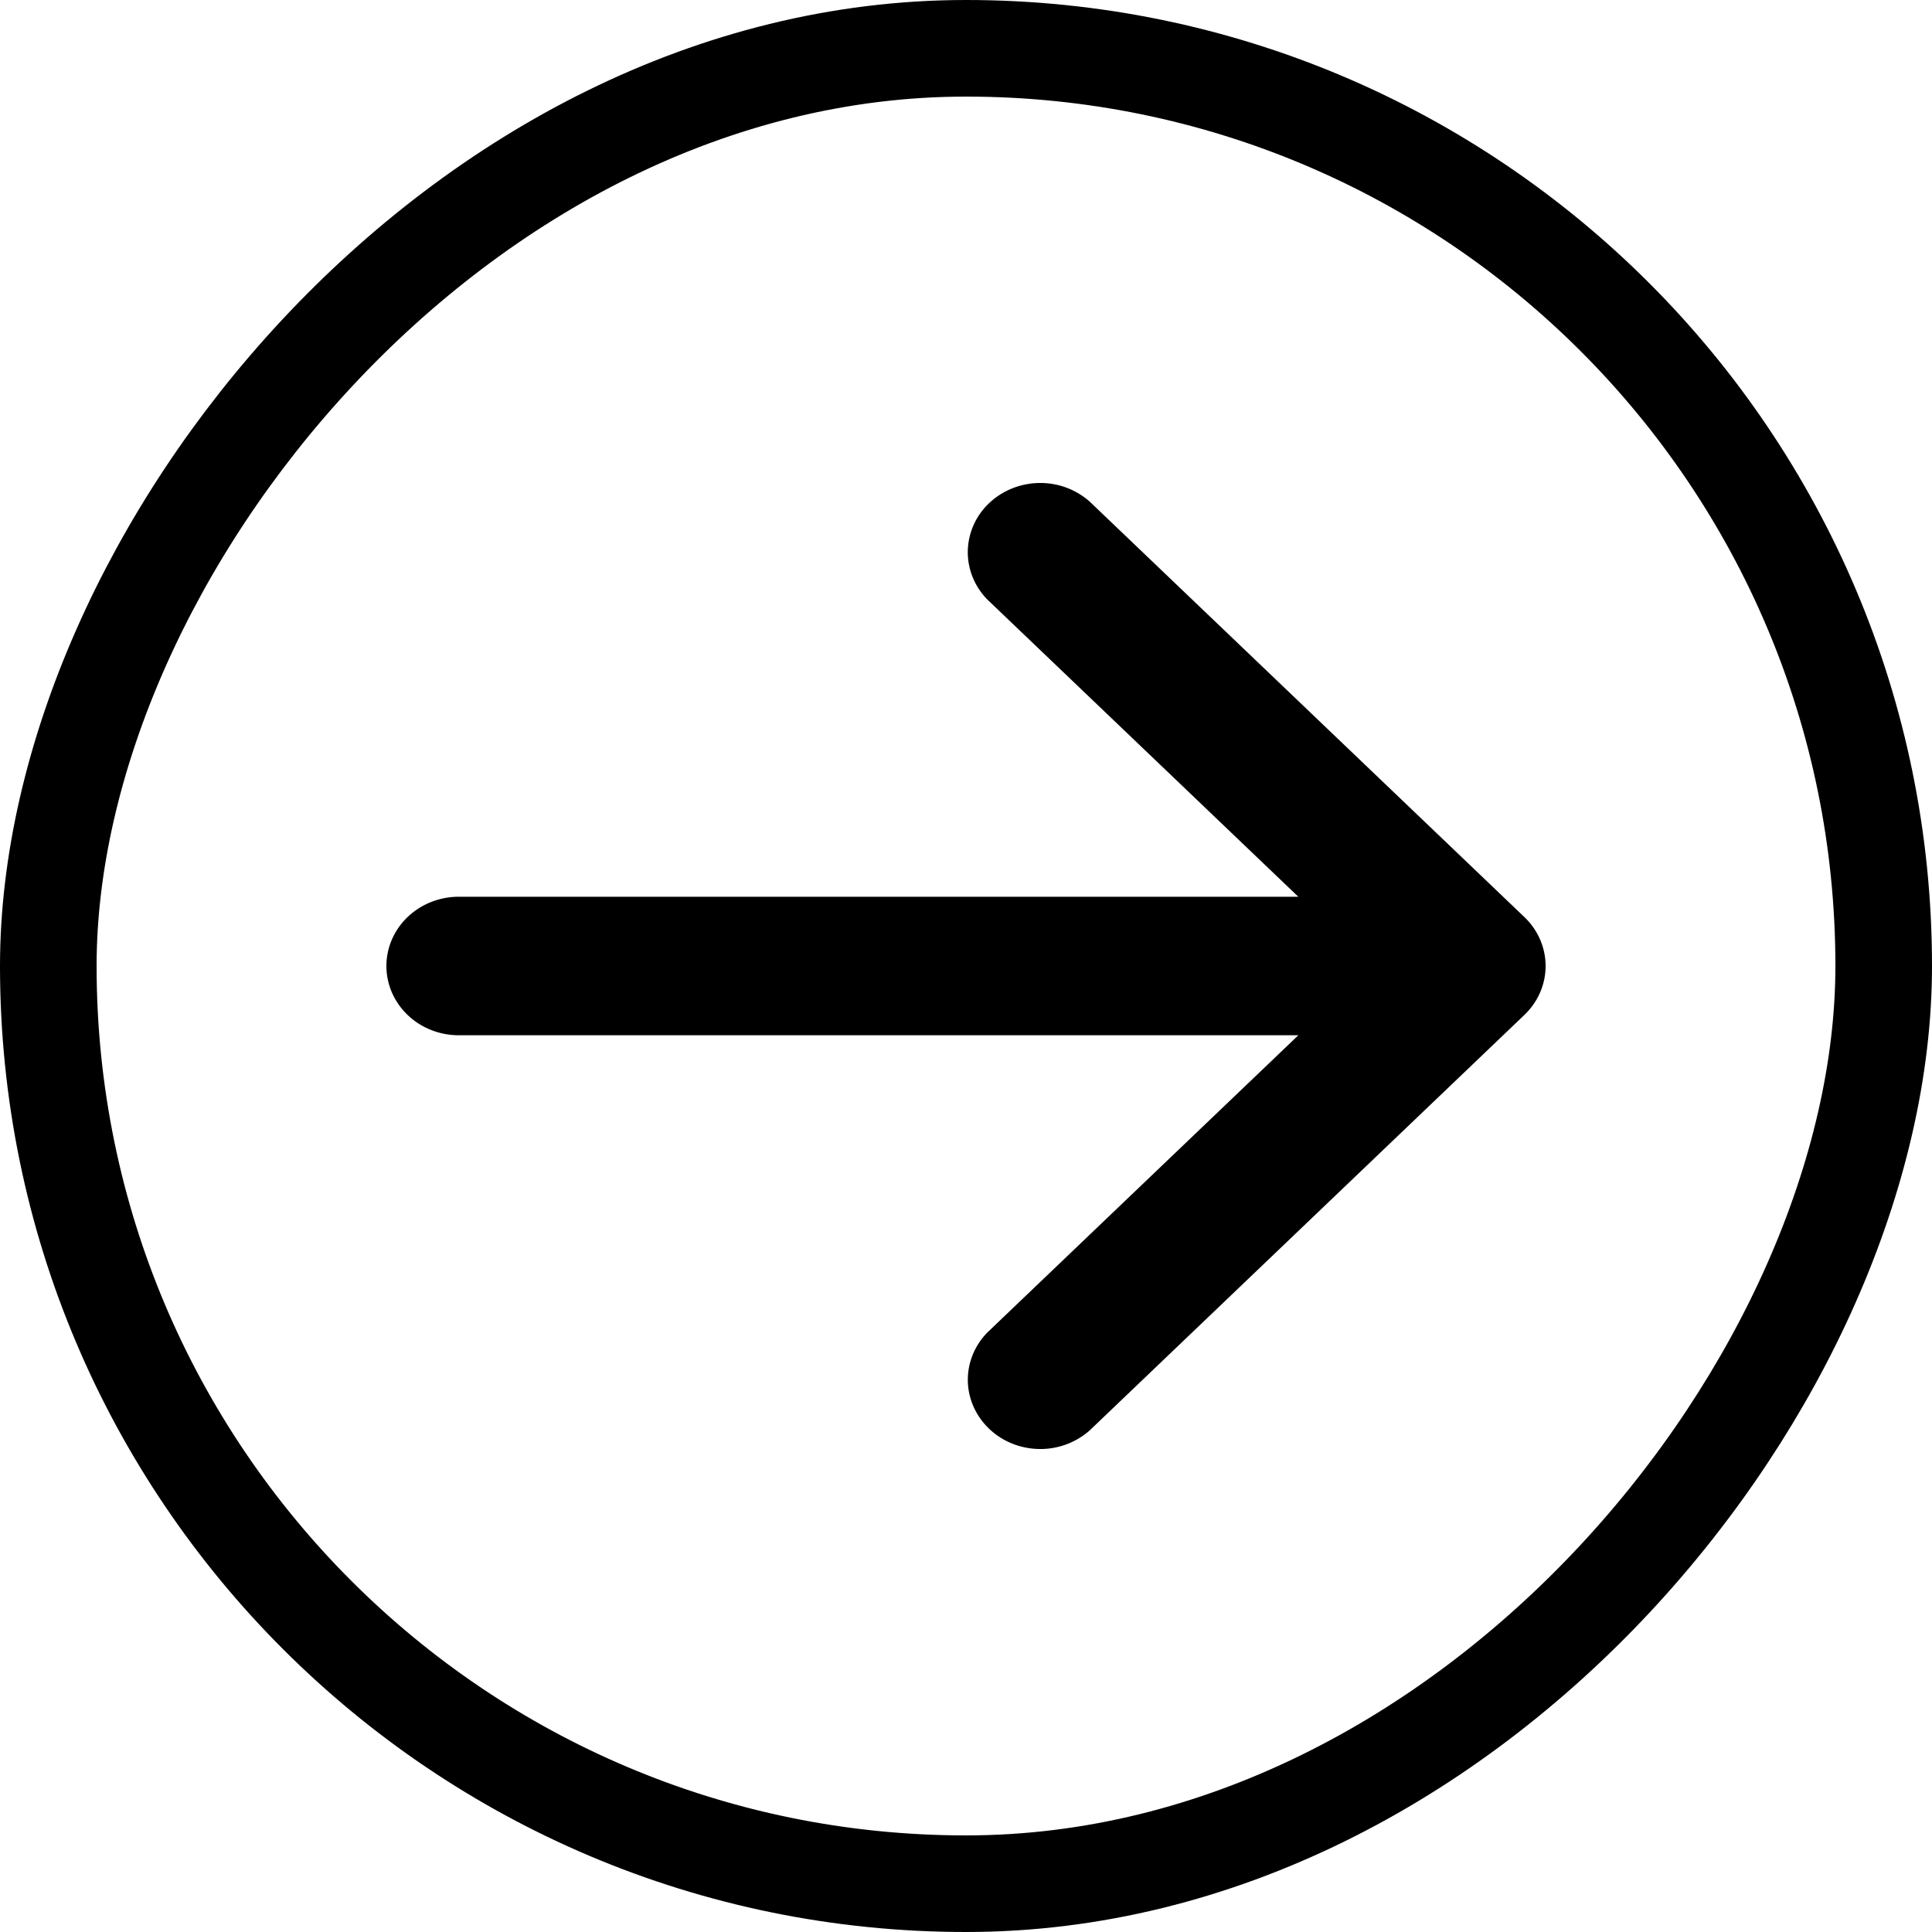 <svg xmlns="http://www.w3.org/2000/svg" width="40" height="40" fill="none" viewBox="0 0 40 40"><rect width="38" height="38" x="-1" y="1" stroke="#000" stroke-width="2" rx="19" transform="matrix(-1 0 0 1 38 0)"/><path fill="#000" fill-rule="evenodd" d="M8 20c0 .38.158.745.44 1.014.28.269.662.42 1.06.42h17.381l-6.44 6.155c-.265.272-.41.631-.403 1.003.007.371.165.725.44.988.274.263.645.413 1.034.42a1.54 1.54 0 0 0 1.049-.385l9-8.602c.281-.269.439-.633.439-1.013 0-.38-.158-.744-.439-1.013l-9-8.602A1.54 1.54 0 0 0 21.51 10c-.388.007-.759.157-1.034.42a1.404 1.404 0 0 0-.439.988c-.006.372.138.731.403 1.003l6.44 6.155H9.501c-.399 0-.78.151-1.062.42C8.158 19.256 8 19.62 8 20" clip-rule="evenodd"/></svg>